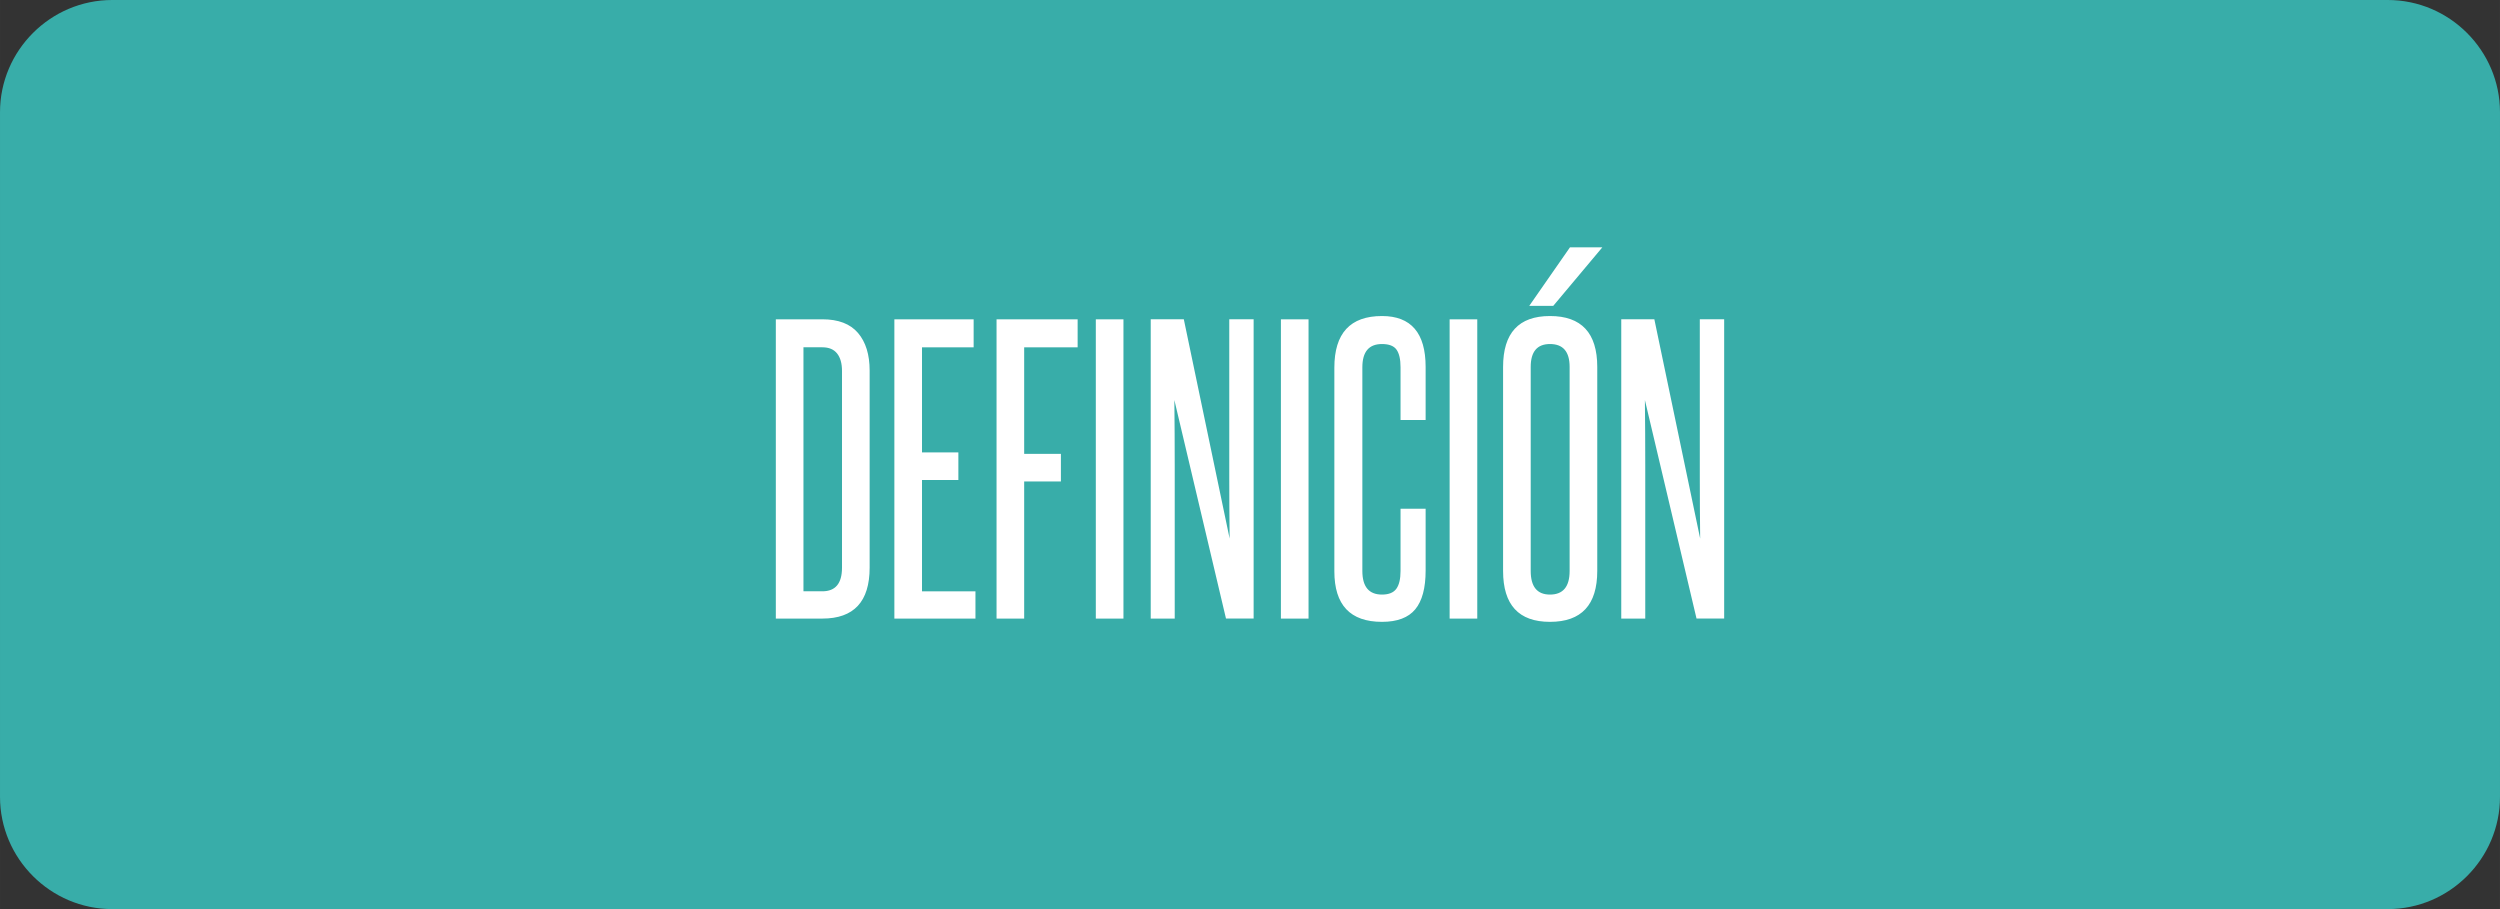 <?xml version="1.0" encoding="UTF-8"?>
<!DOCTYPE svg PUBLIC "-//W3C//DTD SVG 1.1//EN" "http://www.w3.org/Graphics/SVG/1.1/DTD/svg11.dtd">
<!-- Creator: CorelDRAW 2020 (64-Bit) -->
<svg xmlns="http://www.w3.org/2000/svg" xml:space="preserve" width="220px" height="80px" version="1.1" shape-rendering="geometricPrecision" text-rendering="geometricPrecision" image-rendering="optimizeQuality" fill-rule="evenodd" clip-rule="evenodd"
viewBox="0 0 1661.799 604.295"
 xmlns:xlink="http://www.w3.org/1999/xlink"
 xmlns:xodm="http://www.corel.com/coreldraw/odm/2003">
 <rect x="0" y="0" width="1661.799" height="604.295" fill="#333333" stroke="none"/>
 <g id="Capa_x0020_1">
  <path fill="#38ADA9" d="M1587.198 0l-1512.596 0c-41.034,0 -74.602,33.571 -74.602,74.605l0 455.085c0,41.034 33.568,74.605 74.602,74.605l1512.596 0c41.033,0 74.601,-33.571 74.601,-74.605l0 -455.085c0,-41.034 -33.568,-74.605 -74.601,-74.605z"/>
  <path fill="white" fill-rule="nonzero" d="M559.695 246.571c0,-4.996 -1.087,-8.865 -3.263,-11.603 -2.175,-2.74 -5.438,-4.111 -9.789,-4.111l-12.571 0 0 162.194 12.571 0c8.701,0 13.052,-5.236 13.052,-15.711l0 -130.769zm-43.991 164.609l0 -198.934 30.939 0c10.634,0 18.531,3.021 23.687,9.064 5.159,6.044 7.737,14.383 7.737,25.018l0 131.012c0,22.56 -10.475,33.84 -31.424,33.84l-30.939 0zm78.798 0l0 -198.934 52.694 0 0 18.611 -34.325 0 0 69.857 24.173 0 0 18.372 -24.173 0 0 73.965 35.532 0 0 18.129 -53.901 0zm67.922 0l0 -198.934 53.901 0 0 18.611 -35.533 0 0 70.825 24.416 0 0 18.371 -24.416 0 0 91.127 -18.368 0zm65.988 0l0 -198.934 18.372 0 0 198.934 -18.372 0zm86.533 0l-34.322 -145.273c0.16,15.148 0.24,29.854 0.24,44.114 0,14.261 0,28.966 0,44.114l0 57.045 -15.953 0 0 -198.934 21.997 0 30.456 145.755c-0.16,-13.698 -0.243,-27.113 -0.243,-40.246 0,-13.132 0,-26.548 0,-40.246l0 -65.263 16.196 0 0 198.934 -18.371 0zm36.5 0l0 -198.934 18.372 0 0 198.934 -18.372 0zm79.524 -72.998l16.678 0 0 41.091c0,11.602 -2.295,20.184 -6.889,25.743 -4.593,5.558 -11.965,8.339 -22.117,8.339 -21.109,0 -31.664,-11.2 -31.664,-33.599l0 -135.361c0,-22.882 10.555,-34.324 31.664,-34.324 19.337,0 29.006,11.279 29.006,33.839l0 35.292 -16.678 0 0 -35.049c0,-5.319 -0.885,-9.225 -2.658,-11.723 -1.773,-2.498 -4.996,-3.748 -9.67,-3.748 -8.701,0 -13.052,5.159 -13.052,15.471l0 135.363c0,10.474 4.351,15.71 13.052,15.71 4.514,0 7.694,-1.29 9.547,-3.868 1.856,-2.578 2.781,-6.526 2.781,-11.842l0 -41.334zm32.632 72.998l0 -198.934 18.371 0 0 198.934 -18.371 0zm35.532 -167.27c0,-22.56 10.392,-33.839 31.181,-33.839 20.95,0 31.422,11.279 31.422,33.839l0 135.606c0,22.559 -10.472,33.839 -31.422,33.839 -20.789,0 -31.181,-11.28 -31.181,-33.839l0 -135.606zm44.234 0c0,-10.152 -4.351,-15.228 -13.053,-15.228 -8.542,0 -12.813,5.076 -12.813,15.228l0 135.606c0,10.474 4.271,15.71 12.813,15.71 8.702,0 13.053,-5.236 13.053,-15.71l0 -135.606zm-26.831 -40.608l27.071 -38.916 21.514 0 -32.631 38.916 -15.954 0zm111.188 207.878l-34.322 -145.273c0.16,15.148 0.24,29.854 0.24,44.114 0,14.261 0,28.966 0,44.114l0 57.045 -15.953 0 0 -198.934 21.997 0 30.456 145.755c-0.16,-13.698 -0.242,-27.113 -0.242,-40.246 0,-13.132 0,-26.548 0,-40.246l0 -65.263 16.196 0 0 198.934 -18.372 0z"/>
 </g>
</svg>
